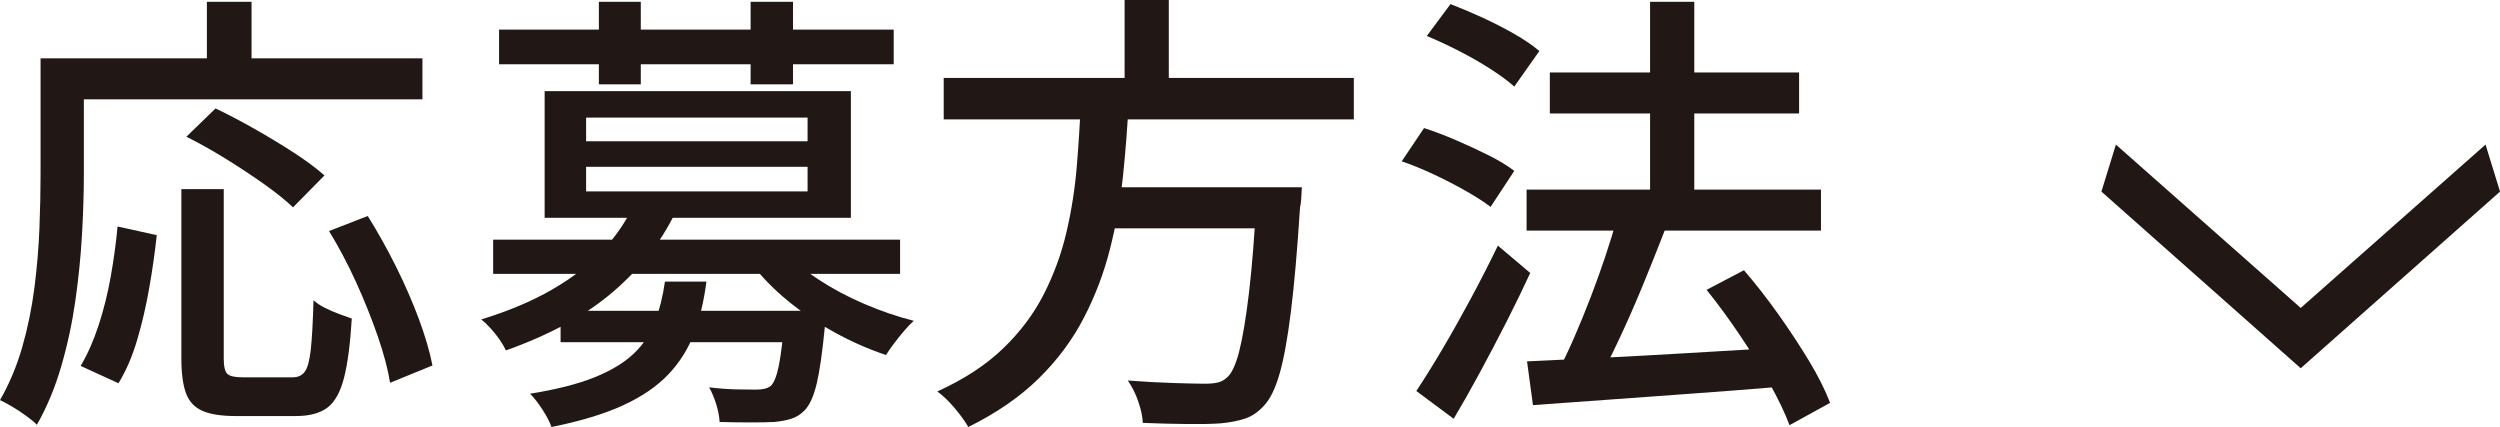 <?xml version="1.0" encoding="UTF-8"?><svg id="_レイヤー_2" xmlns="http://www.w3.org/2000/svg" width="120.694" height="20.614" viewBox="0 0 120.694 20.614"><defs><style>.cls-1{fill:#211815;}</style></defs><g id="_レイヤー_1-2"><path class="cls-1" d="M102.15,6.98l8.923,7.887,8.923-7.887.699,2.27-9.622,8.528-9.622-8.528.699-2.27Z"/><path class="cls-1" d="M1.958,2.816h2.09v5.632c0,.866-.03,1.819-.088,2.86-.059,1.042-.165,2.104-.319,3.19-.154,1.085-.381,2.145-.682,3.179-.301,1.034-.693,1.977-1.177,2.827-.118-.118-.286-.257-.506-.418-.22-.162-.448-.312-.682-.451-.235-.14-.433-.246-.594-.319.454-.792.814-1.65,1.078-2.574.264-.924.458-1.873.583-2.849s.206-1.929.242-2.86c.036-.931.055-1.793.055-2.585V2.816ZM2.948,2.816h17.446v1.98H2.948v-1.98ZM5.676,10.934l1.892.418c-.088.821-.209,1.672-.363,2.552-.154.88-.349,1.716-.583,2.508s-.535,1.489-.902,2.09l-1.826-.836c.337-.572.627-1.229.869-1.969.242-.74.437-1.521.583-2.343s.256-1.628.33-2.42ZM8.756,9.13h2.046v8.184c0,.381.059.627.176.737.118.11.359.165.726.165h2.42c.264,0,.462-.091.594-.275.132-.183.227-.539.286-1.067.058-.528.102-1.32.132-2.376.146.132.33.253.55.363.22.11.447.209.682.297.234.088.44.162.616.22-.074,1.217-.198,2.171-.374,2.86-.176.689-.444,1.169-.803,1.441s-.869.407-1.529.407h-2.882c-.704,0-1.247-.084-1.628-.253-.381-.169-.646-.455-.792-.858-.146-.403-.22-.957-.22-1.661v-8.184ZM8.998,6.6l1.408-1.364c.586.279,1.21.605,1.87.979.66.374,1.291.755,1.892,1.144.601.389,1.1.759,1.496,1.111l-1.518,1.54c-.352-.337-.818-.711-1.397-1.122-.579-.41-1.195-.817-1.848-1.221-.653-.403-1.287-.759-1.903-1.067ZM9.988.088h2.156v3.872h-2.156V.088ZM15.884,11.154l1.87-.726c.469.748.92,1.555,1.353,2.42.432.866.803,1.713,1.111,2.541.308.829.528,1.581.66,2.255l-2.046.836c-.103-.646-.301-1.394-.594-2.244-.293-.851-.642-1.719-1.045-2.607-.404-.887-.84-1.712-1.309-2.475Z"/><path class="cls-1" d="M30.518,10.032l2.046.308c-.675,1.379-1.665,2.629-2.97,3.751-1.306,1.122-3.029,2.064-5.17,2.827-.074-.161-.176-.337-.308-.528-.132-.19-.279-.374-.44-.55-.162-.176-.308-.315-.44-.418,1.334-.411,2.486-.898,3.454-1.463.968-.564,1.768-1.184,2.398-1.859.631-.675,1.107-1.364,1.43-2.068ZM23.808,11.572h19.646v1.65h-19.646v-1.65ZM24.094,1.43h19.052v1.672h-19.052v-1.672ZM32.102,13.596h2.002c-.118.924-.315,1.757-.594,2.497-.279.741-.693,1.401-1.243,1.98-.55.58-1.28,1.078-2.189,1.496-.91.418-2.061.766-3.454,1.045-.088-.25-.235-.532-.44-.847-.206-.316-.403-.569-.594-.759,1.276-.206,2.313-.469,3.113-.792.799-.322,1.43-.704,1.892-1.144s.803-.949,1.023-1.529c.22-.579.381-1.229.484-1.947ZM26.294,4.4h14.784v6.116h-14.784v-6.116ZM27.064,15.004h11.572v1.518h-11.572v-1.518ZM28.296,5.676v1.144h10.692v-1.144h-10.692ZM28.296,8.052v1.188h10.692v-1.188h-10.692ZM28.912.088h2.024v3.982h-2.024V.088ZM37.888,15.004h2.002c-.015.367-.037.616-.066.748-.118,1.232-.25,2.156-.396,2.772-.147.616-.345,1.048-.594,1.298-.19.19-.403.323-.638.396-.235.073-.506.125-.814.154-.279.014-.653.022-1.122.022s-.976-.008-1.518-.022c-.015-.264-.07-.55-.165-.858-.096-.308-.209-.58-.341-.814.484.059.935.092,1.353.099.418.007.722.011.913.011.323,0,.558-.059.704-.176.161-.146.293-.477.396-.99s.198-1.312.286-2.398v-.242ZM36.238.088h2.046v3.982h-2.046V.088ZM37.866,12.078c.425.499.971.968,1.639,1.408s1.401.833,2.2,1.177,1.602.62,2.409.825c-.147.132-.305.297-.473.495-.169.198-.33.4-.484.605-.154.206-.283.389-.385.55-.836-.278-1.661-.641-2.475-1.089-.814-.447-1.569-.957-2.266-1.529-.697-.572-1.287-1.181-1.771-1.826l1.606-.616Z"/><path class="cls-1" d="M52.182,4.906h2.31c-.059,1.188-.151,2.38-.275,3.575s-.333,2.373-.627,3.531c-.293,1.159-.715,2.27-1.265,3.333-.55,1.063-1.276,2.039-2.178,2.926s-2.035,1.668-3.399,2.343c-.162-.279-.382-.583-.66-.913-.279-.33-.558-.598-.836-.803,1.291-.586,2.35-1.279,3.179-2.079.828-.799,1.485-1.675,1.969-2.629.484-.953.847-1.951,1.089-2.992.242-1.041.407-2.093.495-3.157s.154-2.108.198-3.135ZM45.56,3.762h19.8v2.002h-19.8v-2.002ZM52.819,9.042h8.646v1.98h-8.646v-1.98ZM54.293,0h2.134v4.576h-2.134V0ZM60.695,9.042h2.156c-.015.25-.026.444-.033.583-.007.14-.026.268-.055.385-.132,2.054-.279,3.729-.44,5.027-.161,1.298-.345,2.303-.55,3.014-.206.711-.455,1.221-.748,1.529-.279.308-.583.517-.913.627-.33.11-.722.187-1.177.231-.411.029-.954.04-1.628.033-.675-.007-1.386-.025-2.134-.055-.015-.308-.088-.653-.22-1.034-.132-.381-.301-.719-.506-1.012.777.059,1.515.099,2.211.121.696.022,1.199.033,1.507.033.249,0,.455-.018.616-.055.162-.036.308-.113.44-.231.234-.19.436-.616.605-1.276.168-.66.326-1.606.473-2.838s.271-2.809.374-4.73l.022-.352Z"/><path class="cls-1" d="M67.672,7.788l1.078-1.606c.498.162,1.019.36,1.562.594.542.235,1.063.477,1.562.726.498.25.909.499,1.232.748l-1.144,1.738c-.308-.234-.701-.487-1.177-.759s-.986-.535-1.529-.792c-.543-.256-1.071-.473-1.584-.649ZM68.376,18.876c.381-.572.799-1.243,1.254-2.013.455-.77.917-1.591,1.386-2.464s.902-1.719,1.298-2.541l1.562,1.32c-.352.763-.737,1.555-1.155,2.376-.418.822-.843,1.632-1.276,2.431s-.854,1.543-1.265,2.233l-1.804-1.342ZM68.882,1.738l1.144-1.54c.499.191,1.019.411,1.562.66.542.25,1.056.514,1.54.792.484.279.88.55,1.188.814l-1.21,1.716c-.293-.264-.675-.546-1.144-.847-.47-.301-.976-.59-1.518-.869-.543-.278-1.063-.521-1.562-.726ZM73.7,9.152h14.212v1.98h-14.212v-1.98ZM73.722,17.446c.998-.044,2.156-.099,3.476-.165,1.32-.066,2.728-.143,4.224-.231s2.984-.176,4.466-.264l-.022,1.892c-1.408.117-2.827.228-4.257.33s-2.794.202-4.092.297c-1.298.095-2.468.18-3.509.253l-.286-2.112ZM74.822,3.498h12.034v1.98h-12.034v-1.98ZM78.078,10.494l2.288.638c-.323.836-.671,1.709-1.045,2.618-.374.91-.759,1.786-1.155,2.629-.396.844-.77,1.581-1.122,2.211l-1.848-.616c.264-.499.531-1.06.803-1.683.271-.624.535-1.269.792-1.936.256-.667.495-1.331.715-1.991.22-.66.411-1.283.572-1.87ZM79.662.088h2.134v10.472h-2.134V.088ZM82.39,13.992l1.804-.946c.557.646,1.107,1.35,1.65,2.112.542.763,1.038,1.515,1.485,2.255s.789,1.419,1.023,2.035l-1.958,1.078c-.22-.587-.543-1.262-.968-2.024-.425-.763-.902-1.536-1.43-2.321-.528-.784-1.063-1.514-1.606-2.189Z"/></g></svg>